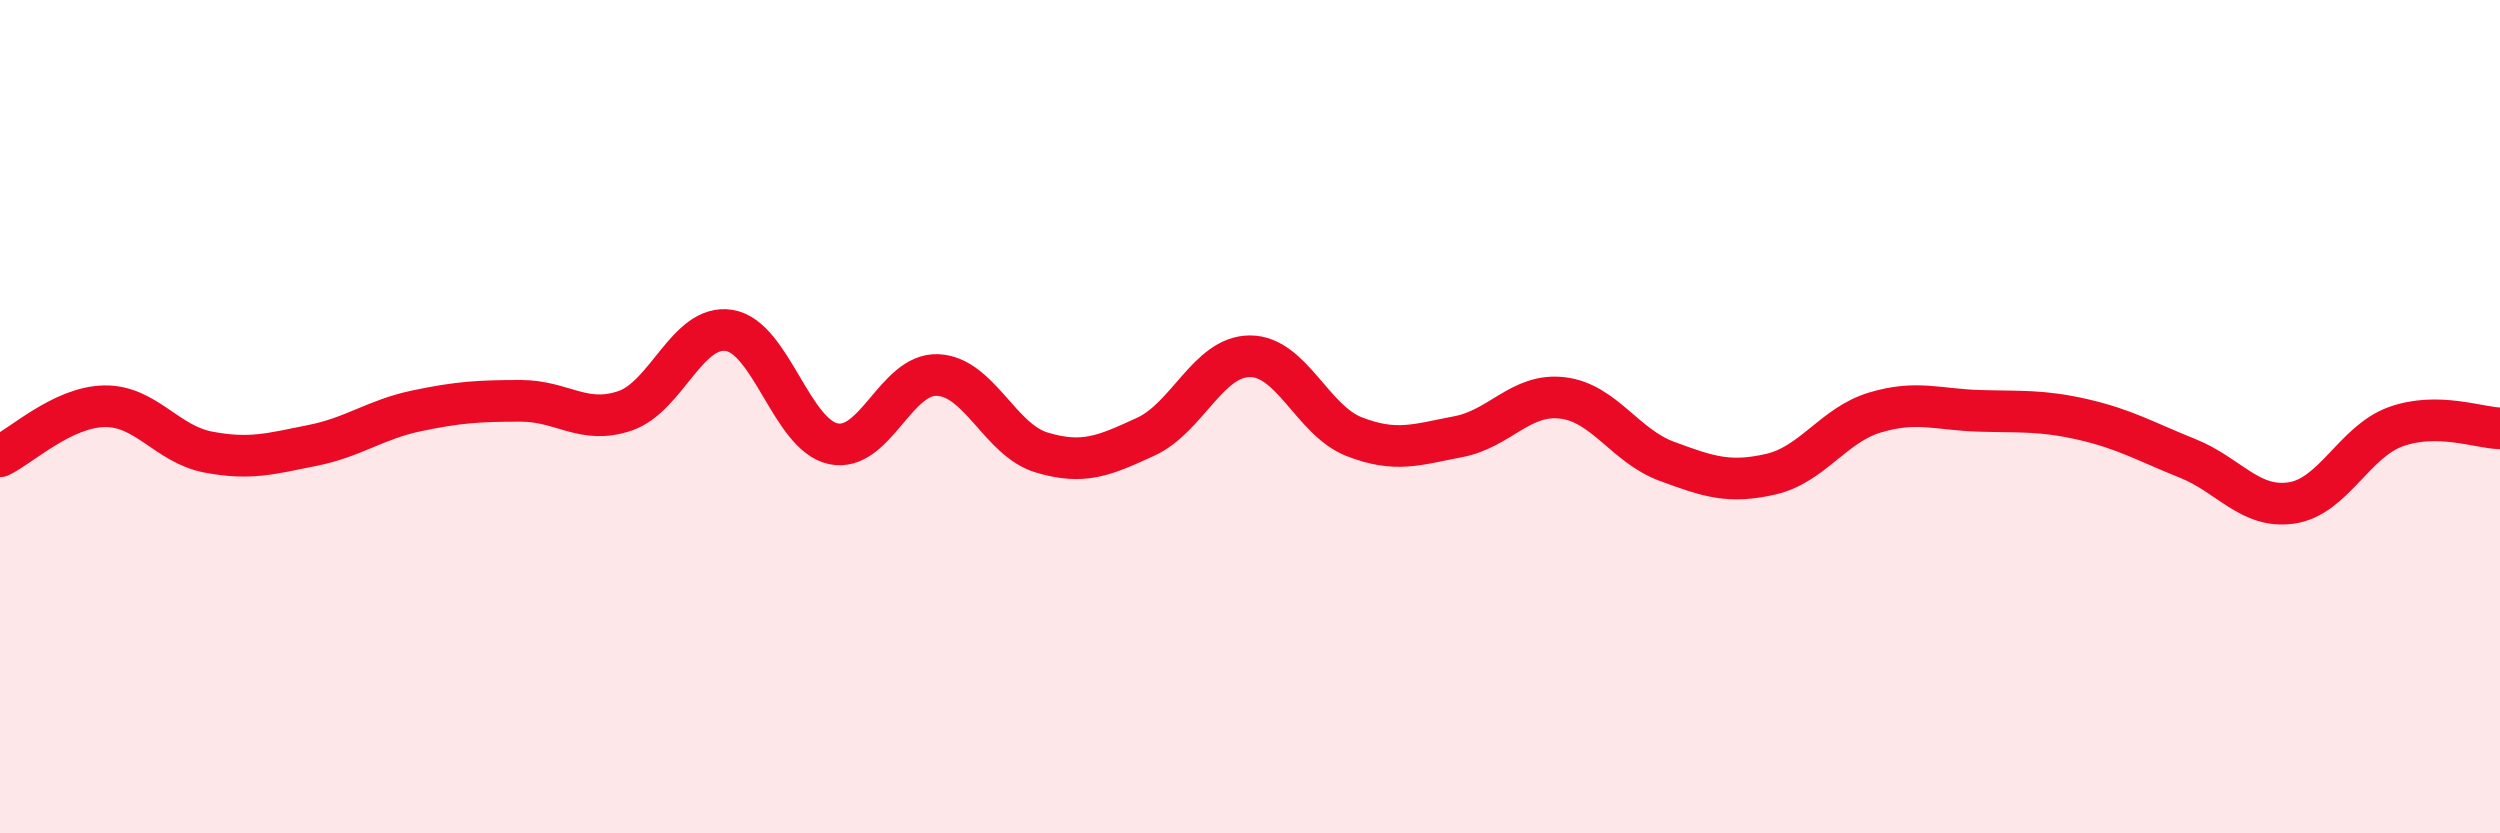 
    <svg width="60" height="20" viewBox="0 0 60 20" xmlns="http://www.w3.org/2000/svg">
      <path
        d="M 0,10.95 C 0.5,10.71 1.5,9.77 2.5,9.75 C 3.5,9.73 4,10.66 5,10.85 C 6,11.04 6.5,10.89 7.5,10.69 C 8.5,10.49 9,10.07 10,9.86 C 11,9.65 11.5,9.62 12.5,9.62 C 13.5,9.62 14,10.2 15,9.86 C 16,9.52 16.5,7.77 17.5,7.93 C 18.5,8.09 19,10.44 20,10.65 C 21,10.86 21.5,8.96 22.5,9 C 23.5,9.04 24,10.56 25,10.86 C 26,11.16 26.5,10.94 27.5,10.48 C 28.5,10.02 29,8.55 30,8.55 C 31,8.55 31.5,10.09 32.5,10.48 C 33.5,10.87 34,10.67 35,10.48 C 36,10.29 36.5,9.43 37.5,9.55 C 38.5,9.67 39,10.7 40,11.07 C 41,11.44 41.5,11.61 42.5,11.38 C 43.5,11.15 44,10.2 45,9.9 C 46,9.6 46.5,9.83 47.5,9.86 C 48.5,9.89 49,9.84 50,10.07 C 51,10.3 51.5,10.6 52.5,11 C 53.5,11.4 54,12.22 55,12.07 C 56,11.92 56.5,10.6 57.5,10.24 C 58.5,9.88 59.5,10.27 60,10.28L60 20L0 20Z"
        fill="#EB0A25"
        opacity="0.1"
        stroke-linecap="round"
        stroke-linejoin="round"
      />
      <path
        d="M 0,10.95 C 0.5,10.71 1.5,9.77 2.5,9.75 C 3.5,9.73 4,10.66 5,10.85 C 6,11.04 6.5,10.89 7.5,10.69 C 8.5,10.49 9,10.07 10,9.86 C 11,9.65 11.5,9.62 12.5,9.62 C 13.5,9.62 14,10.2 15,9.86 C 16,9.52 16.5,7.77 17.5,7.93 C 18.5,8.09 19,10.44 20,10.65 C 21,10.86 21.5,8.96 22.5,9 C 23.5,9.04 24,10.56 25,10.86 C 26,11.16 26.5,10.94 27.5,10.48 C 28.5,10.02 29,8.55 30,8.55 C 31,8.55 31.5,10.09 32.5,10.48 C 33.5,10.87 34,10.67 35,10.48 C 36,10.29 36.5,9.43 37.5,9.55 C 38.5,9.67 39,10.7 40,11.07 C 41,11.44 41.5,11.61 42.5,11.38 C 43.5,11.15 44,10.2 45,9.9 C 46,9.6 46.5,9.83 47.5,9.86 C 48.5,9.89 49,9.84 50,10.07 C 51,10.3 51.5,10.6 52.5,11 C 53.5,11.4 54,12.22 55,12.07 C 56,11.92 56.5,10.6 57.5,10.24 C 58.5,9.88 59.5,10.27 60,10.28"
        stroke="#EB0A25"
        stroke-width="1"
        fill="none"
        stroke-linecap="round"
        stroke-linejoin="round"
      />
    </svg>
  